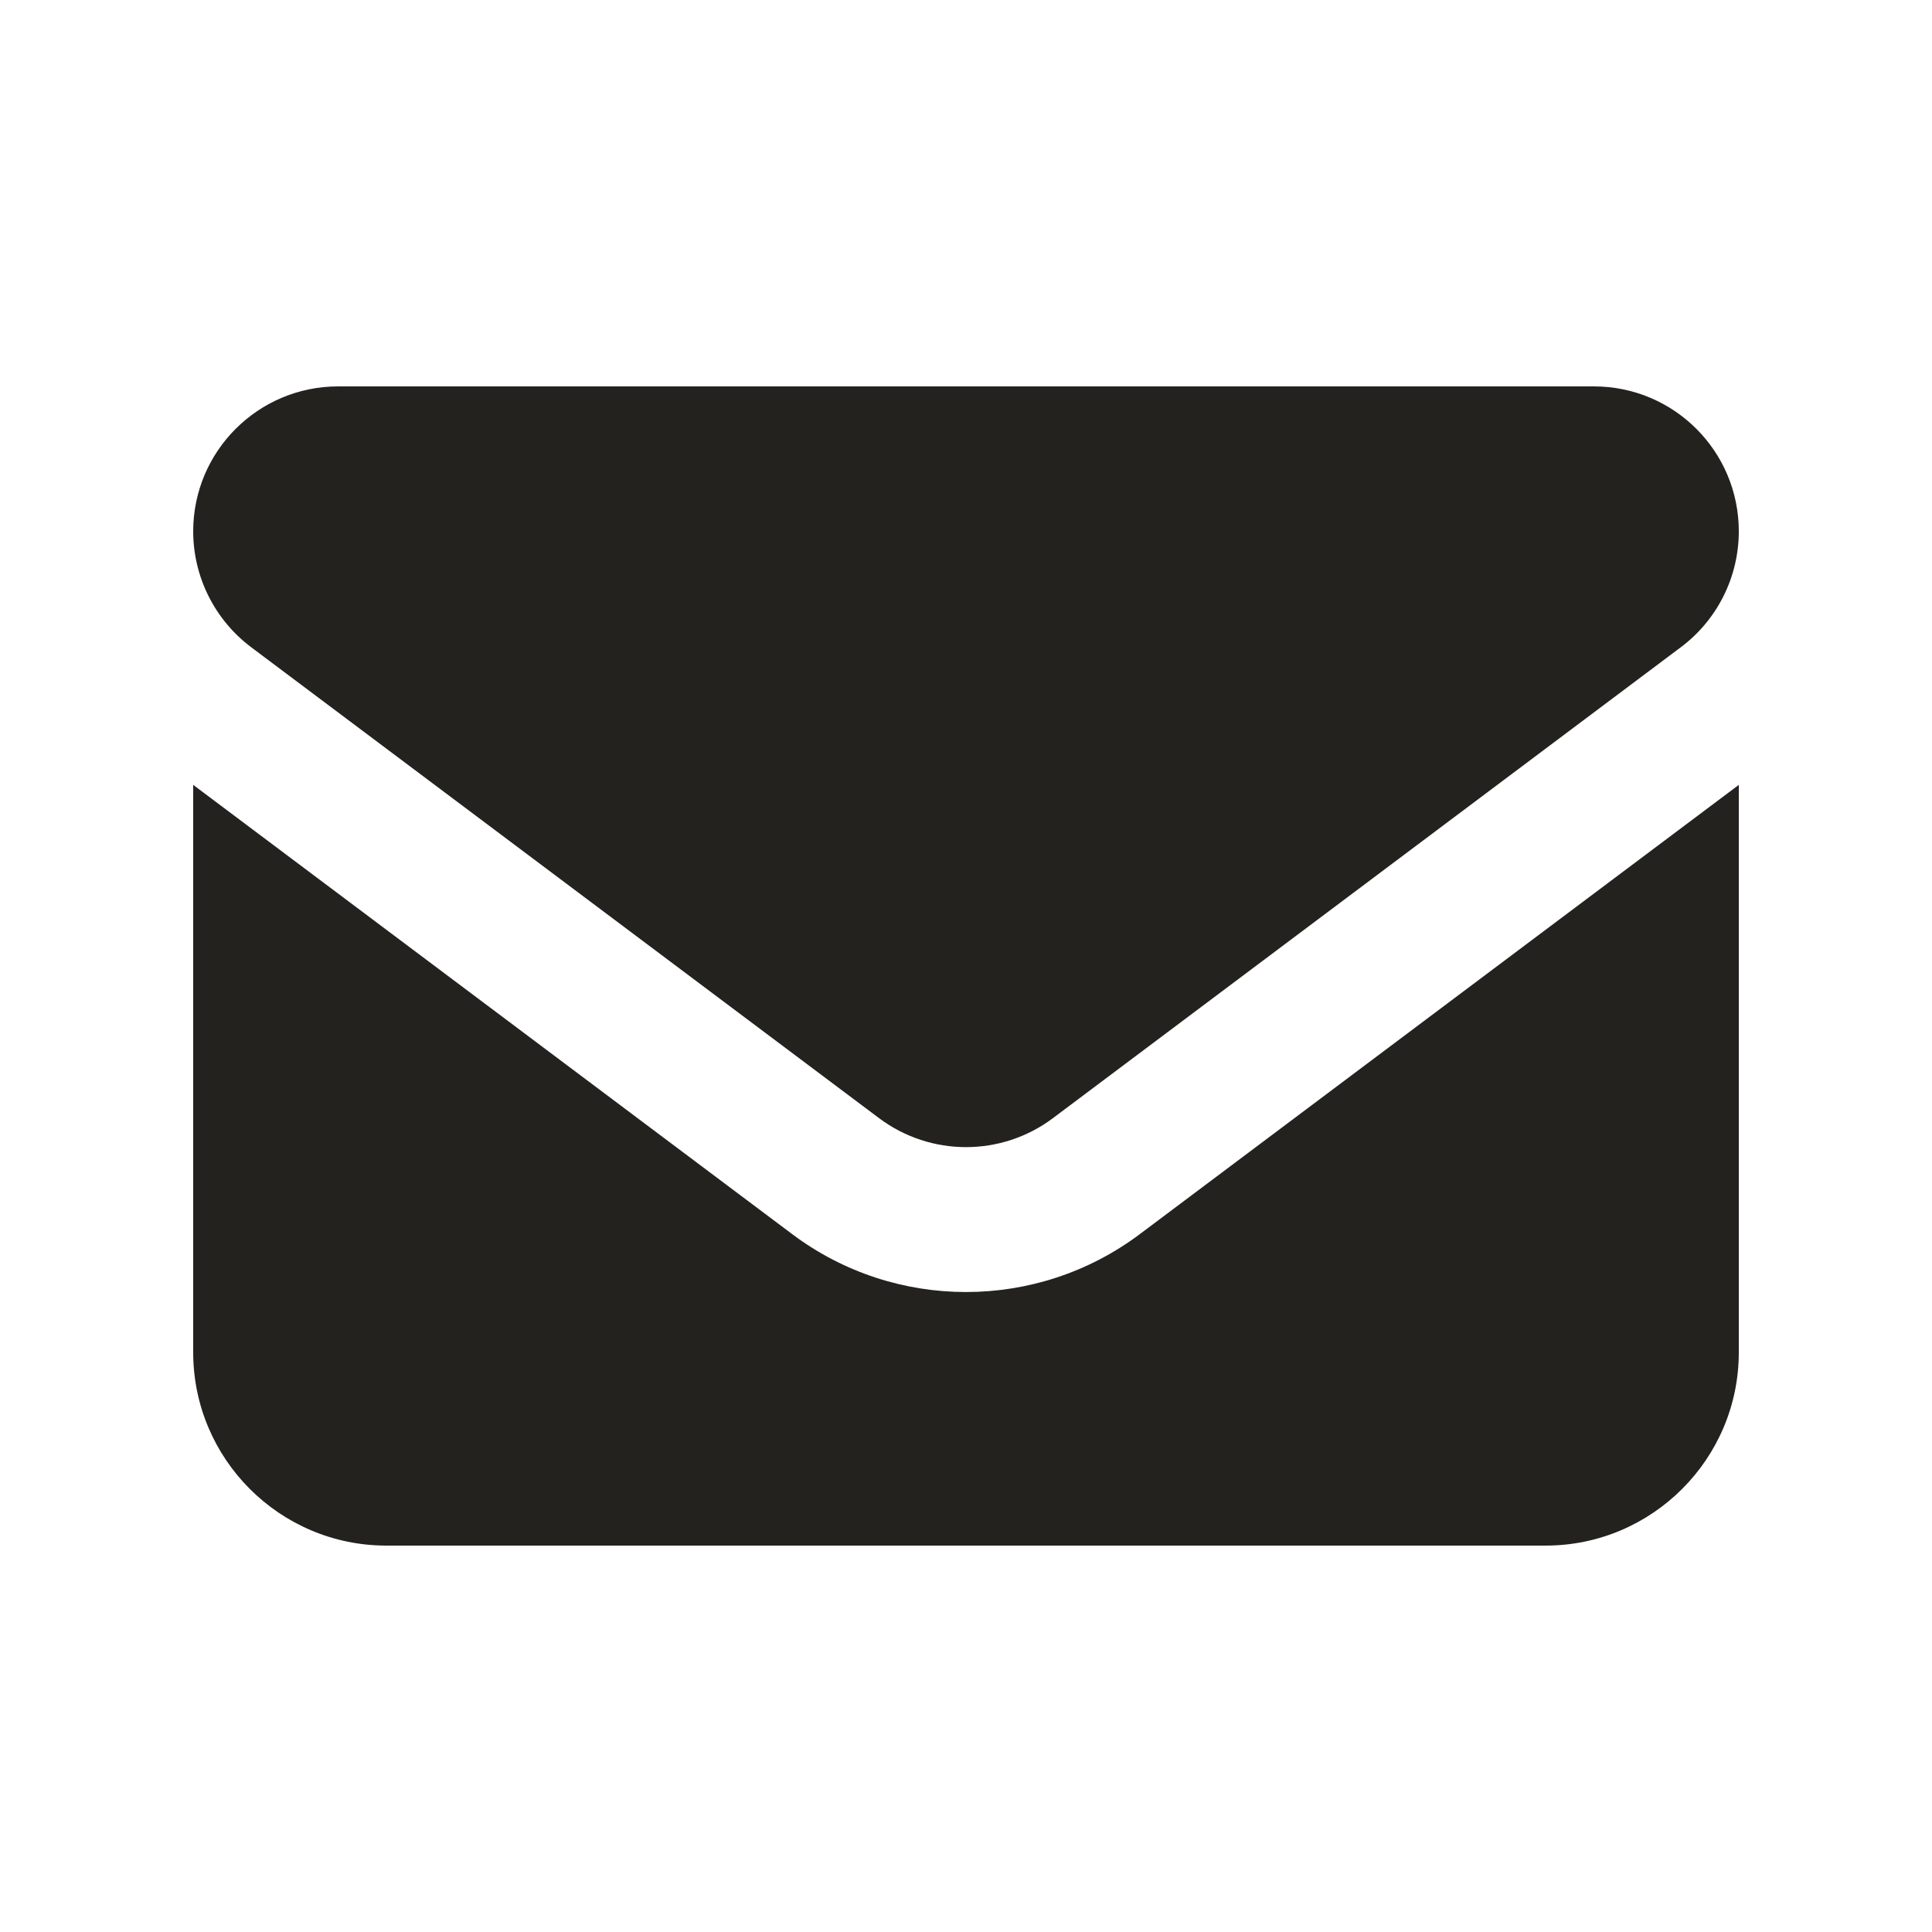 <?xml version="1.0" encoding="utf-8"?>
<svg xmlns="http://www.w3.org/2000/svg" fill="none" height="100%" overflow="visible" preserveAspectRatio="none" style="display: block;" viewBox="0 0 16 16" width="100%">
<g id="envelope-solid-full">
<path d="M2.8 3.2C2.138 3.2 1.6 3.737 1.6 4.4C1.6 4.777 1.778 5.133 2.08 5.36L7.28 9.26C7.707 9.58 8.293 9.58 8.72 9.26L13.92 5.36C14.223 5.133 14.4 4.777 14.4 4.4C14.4 3.737 13.863 3.2 13.2 3.2H2.8ZM1.6 6.5V11.2C1.6 12.082 2.317 12.8 3.2 12.8H12.8C13.682 12.8 14.4 12.082 14.4 11.2V6.5L9.44 10.22C8.588 10.86 7.412 10.86 6.56 10.22L1.6 6.5Z" fill="#23221E" id="Vector"/>
</g>
</svg>